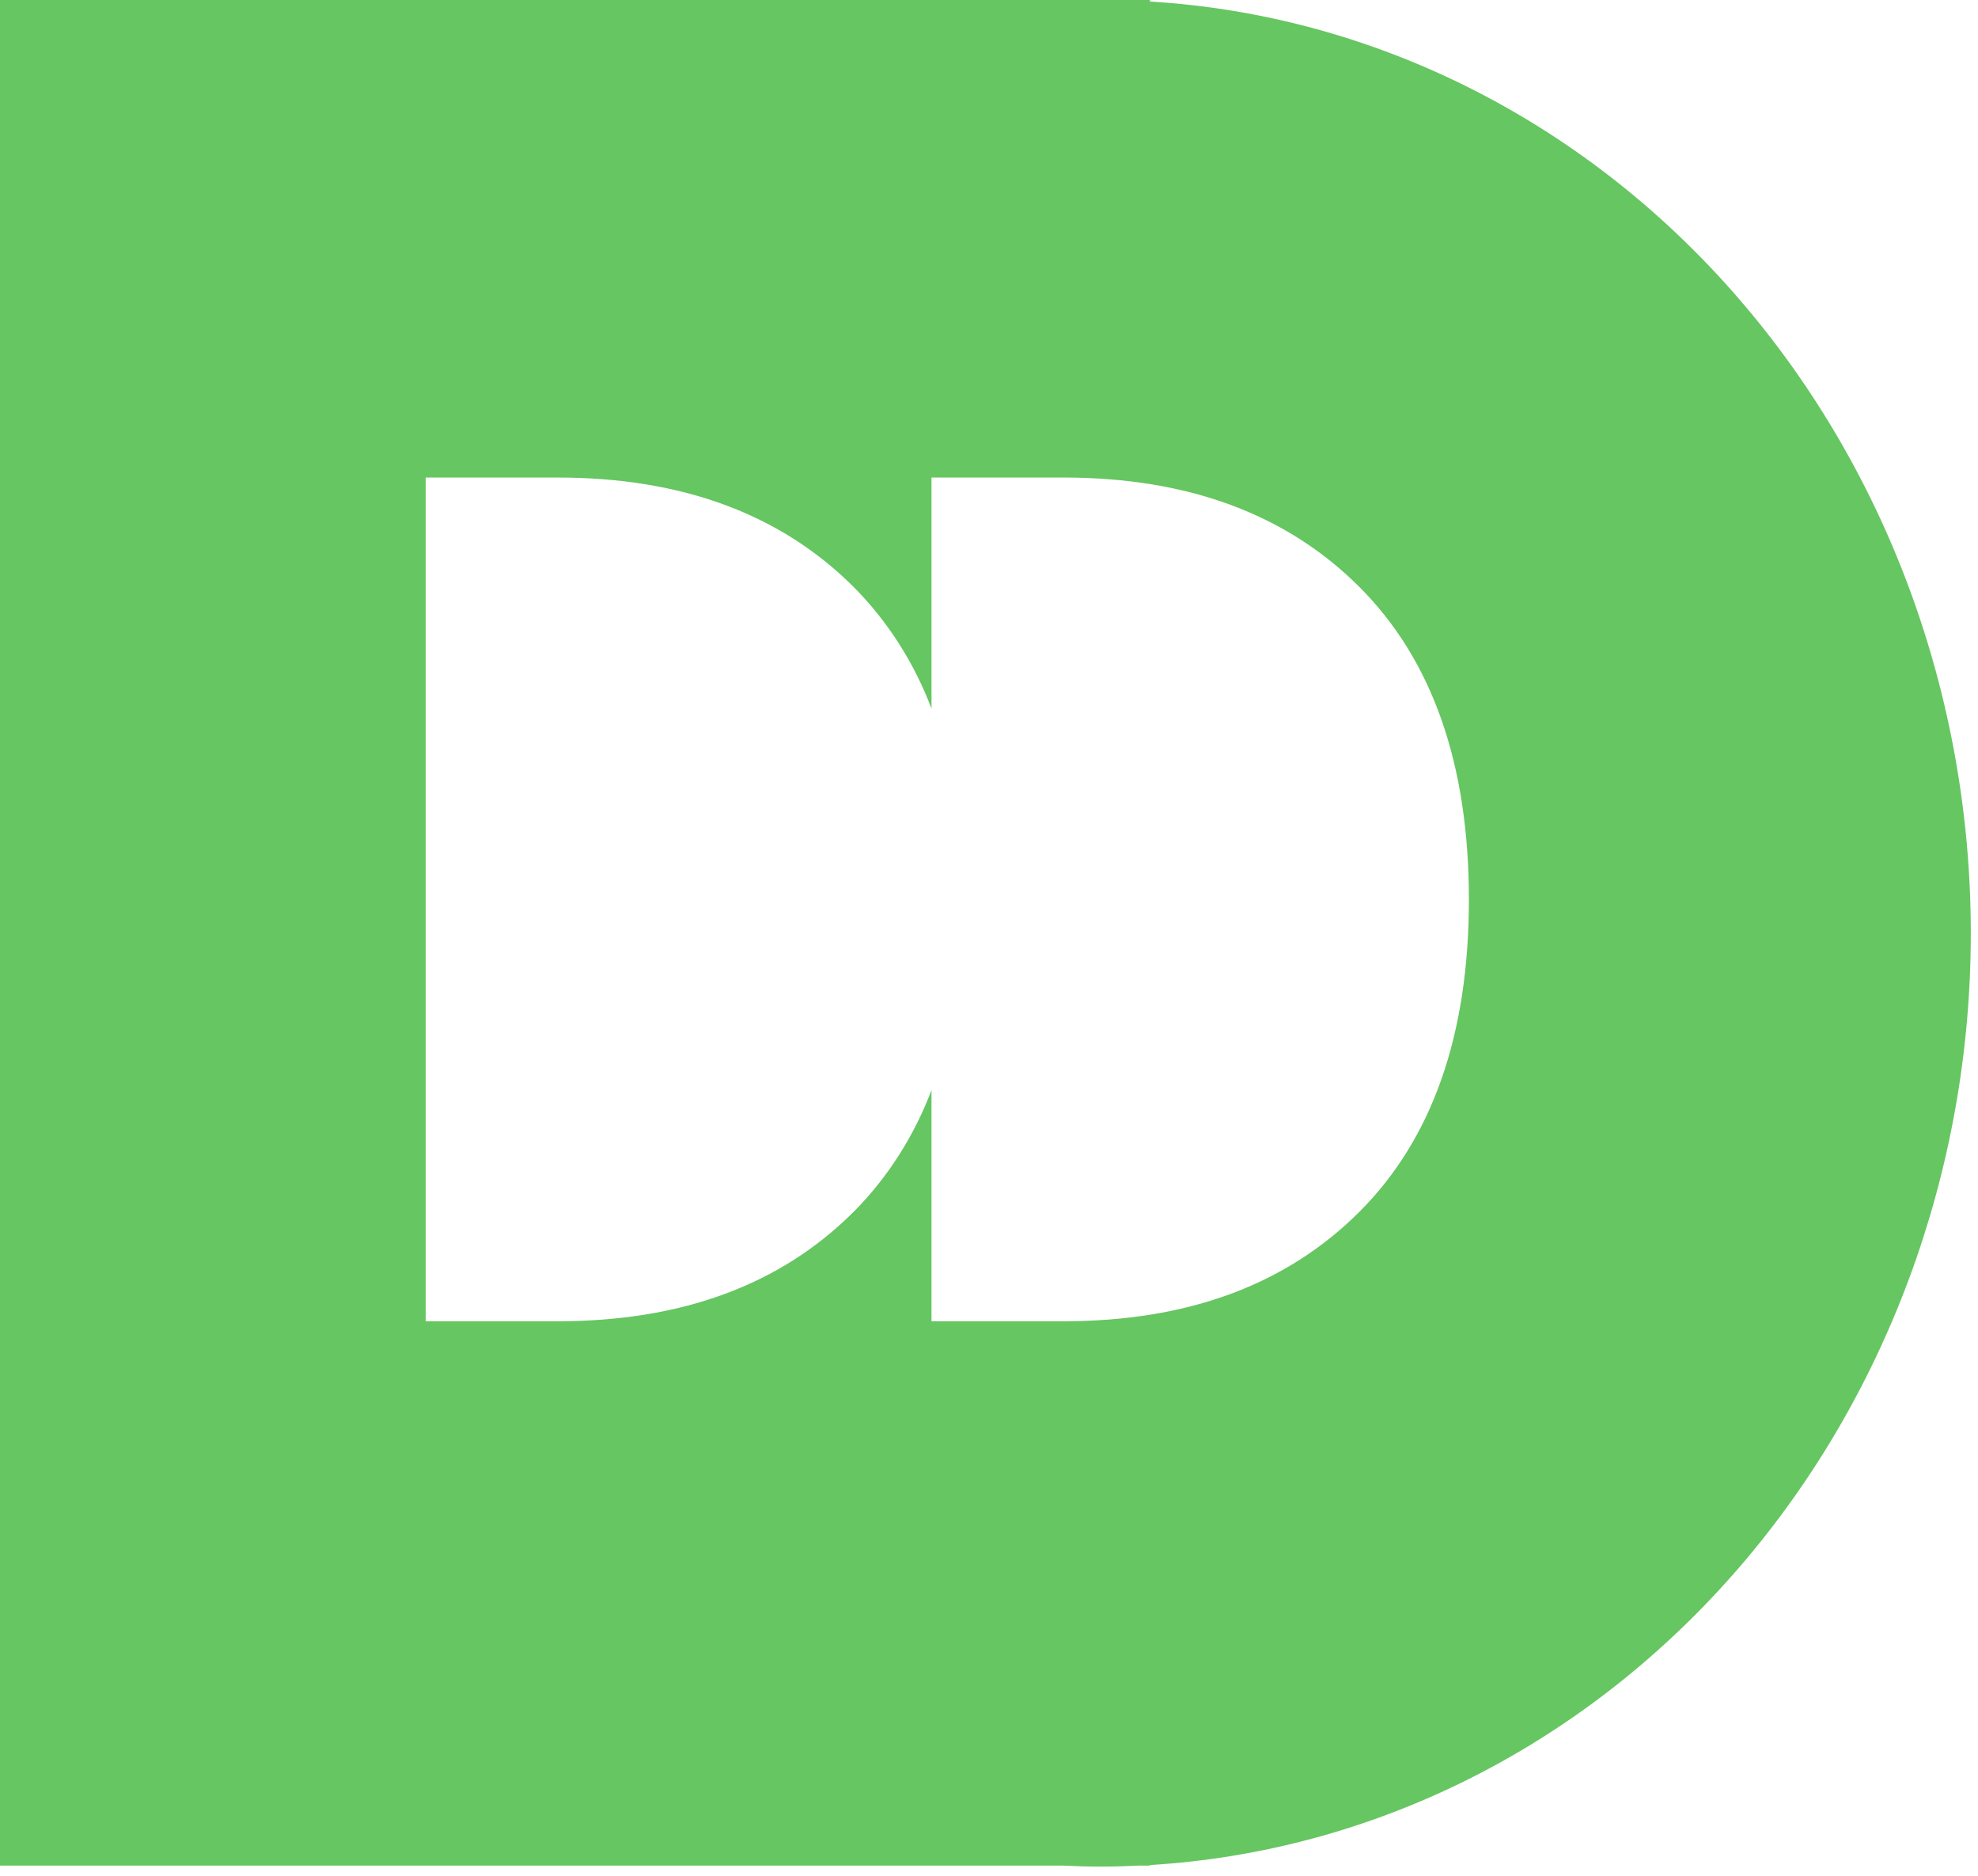 <svg xmlns="http://www.w3.org/2000/svg" width="58" height="55" viewBox="0 0 58 55" fill="none"><path d="M33.719 0.045V0H32.746C32.593 0 32.44 0 32.288 0C32.135 0 31.982 0 31.831 0H0V54.703H31.169C31.532 54.721 31.902 54.731 32.278 54.731C32.654 54.731 33.024 54.721 33.388 54.703H33.719V54.686C40.224 54.294 46.343 51.245 50.819 46.164C55.295 41.084 57.789 34.357 57.789 27.365C57.789 20.373 55.295 13.647 50.819 8.566C46.343 3.486 40.224 0.436 33.719 0.045ZM39.861 35.532C37.719 37.673 34.825 38.743 31.18 38.741H27.314V31.963C26.803 33.316 26.024 34.534 25.031 35.532C22.889 37.673 19.995 38.743 16.349 38.741H12.483V14.002H16.349C19.996 14.002 22.89 15.072 25.031 17.211C26.024 18.209 26.803 19.426 27.314 20.778V14.002H31.18C34.828 14.002 37.721 15.072 39.861 17.211C42 19.351 43.071 22.404 43.072 26.37C43.072 30.337 42.002 33.391 39.861 35.532Z" fill="#66C661"></path></svg>